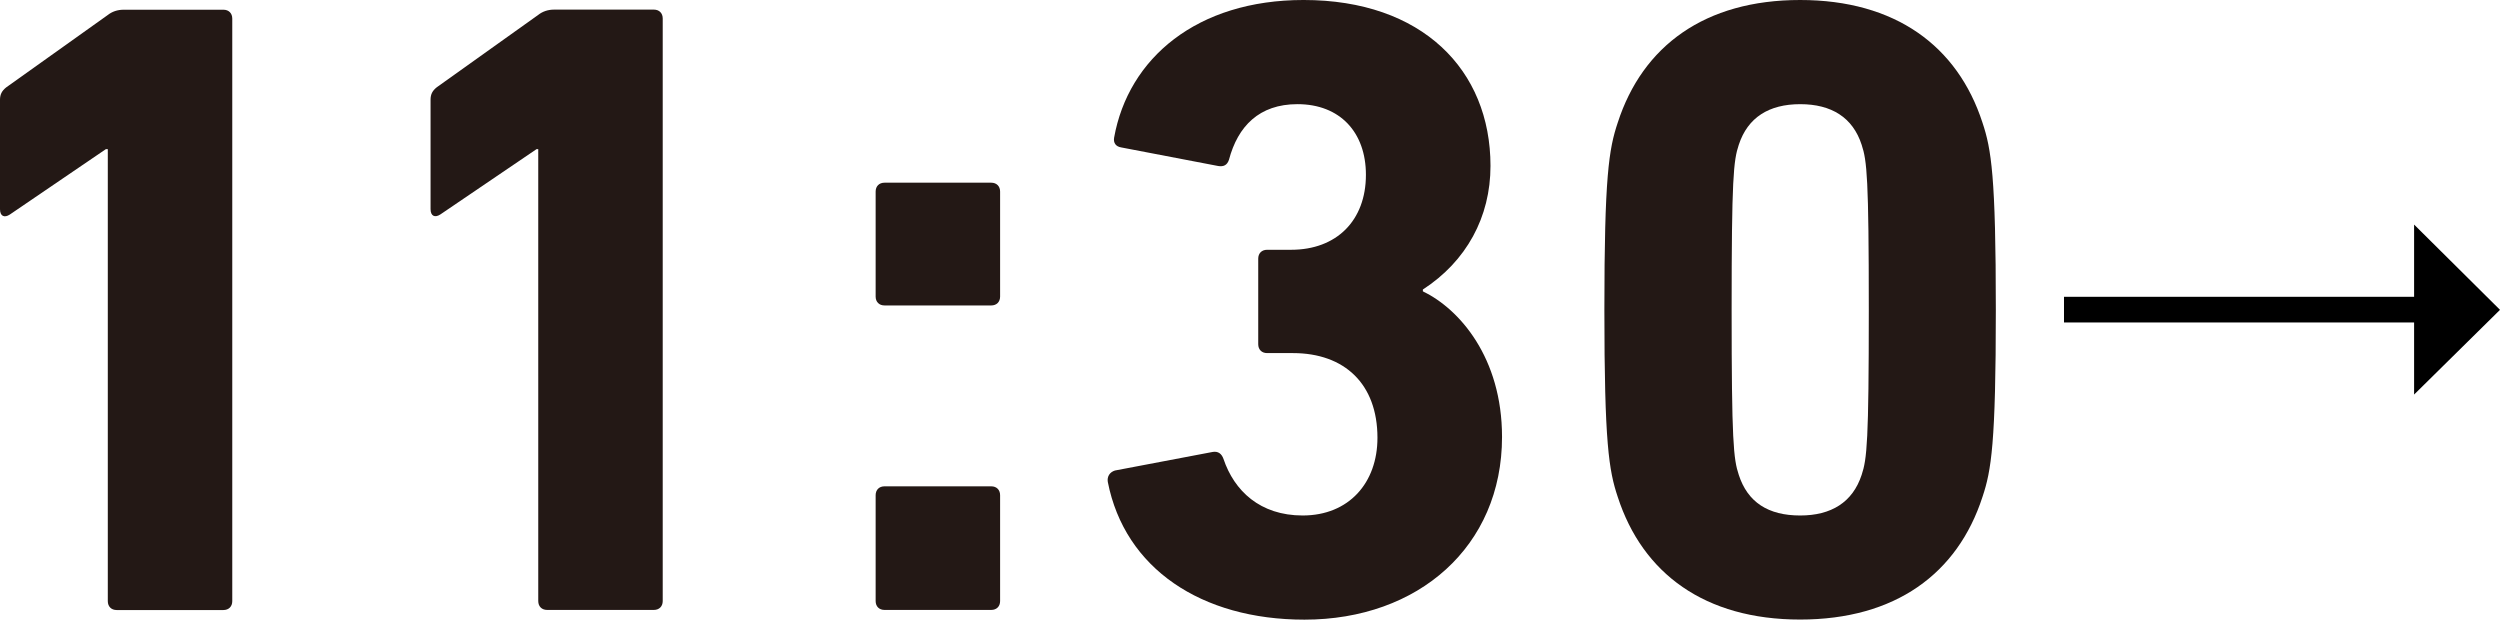 <?xml version="1.0" encoding="UTF-8"?> <svg xmlns="http://www.w3.org/2000/svg" id="_レイヤー_2" data-name="レイヤー_2" viewBox="0 0 234 58"><defs><style> .cls-1 { fill: #231815; } </style></defs><g id="_レイヤー_5" data-name="レイヤー_5"><g><path class="cls-1" d="M10.08,13.96h-.17L.92,20.08c-.5.33-.92.17-.92-.5v-10.24c0-.5.17-.83.58-1.16L10.08,1.41c.42-.33.92-.5,1.5-.5h9.33c.5,0,.83.33.83.83v54.53c0,.5-.33.83-.83.83h-9.99c-.5,0-.83-.33-.83-.83V13.96Z"></path><path class="cls-1" d="M50.39,13.96h-.17l-9,6.11c-.5.33-.92.17-.92-.5v-10.24c0-.5.17-.83.58-1.16l9.49-6.77c.42-.33.92-.5,1.5-.5h9.33c.5,0,.83.33.83.83v54.53c0,.5-.33.83-.83.83h-9.99c-.5,0-.83-.33-.83-.83V13.96Z"></path><path class="cls-1" d="M81.96,27.76v-9.83c0-.5.33-.83.83-.83h9.99c.5,0,.83.33.83.83v9.83c0,.5-.33.83-.83.83h-9.99c-.5,0-.83-.33-.83-.83ZM81.96,46.35c0-.5.33-.83.83-.83h9.99c.5,0,.83.33.83.83v9.91c0,.5-.33.83-.83.83h-9.99c-.5,0-.83-.33-.83-.83v-9.91Z"></path><path class="cls-1" d="M104.36,44.04l9.16-1.74c.5-.08.83.17,1,.66,1,2.97,3.41,5.29,7.41,5.29,4.33,0,7-3.06,7-7.27,0-5.04-3.08-7.93-7.91-7.93h-2.42c-.5,0-.83-.33-.83-.83v-8.01c0-.5.33-.83.83-.83h2.25c4.25,0,7-2.73,7-7.02,0-3.97-2.42-6.61-6.41-6.61-3.58,0-5.58,2.07-6.41,5.21-.17.5-.5.66-1,.58l-9.08-1.74c-.5-.08-.75-.41-.67-.91,1.33-7.44,7.75-12.89,17.74-12.89,11.08,0,17.49,6.53,17.49,15.53,0,4.79-2.25,8.92-6.33,11.57v.17c3.42,1.65,7.41,6.2,7.41,13.63,0,10.25-7.83,17.1-18.49,17.1-9.66,0-16.82-4.79-18.41-12.89-.08-.5.17-.91.67-1.07Z"></path><path class="cls-1" d="M150.17,29c0-12.48.42-15.04,1.25-17.52,2.33-7.19,8.16-11.48,17.07-11.48s14.74,4.3,17.07,11.48c.83,2.48,1.25,5.04,1.25,17.52s-.42,15.04-1.25,17.51c-2.33,7.19-8.16,11.48-17.07,11.48s-14.74-4.3-17.07-11.48c-.83-2.48-1.25-5.04-1.25-17.51ZM168.5,48.25c2.91,0,4.91-1.24,5.75-3.8.5-1.49.67-3.14.67-15.45s-.17-13.96-.67-15.45c-.83-2.56-2.83-3.8-5.75-3.8s-4.91,1.24-5.75,3.8c-.5,1.49-.67,3.14-.67,15.45s.17,13.96.67,15.45c.83,2.56,2.75,3.8,5.75,3.8Z"></path><path d="M225.96,21.02l8.04,7.98-8.04,7.93v-6.75h-32.77v-2.4h32.77v-6.75Z"></path></g></g></svg> 